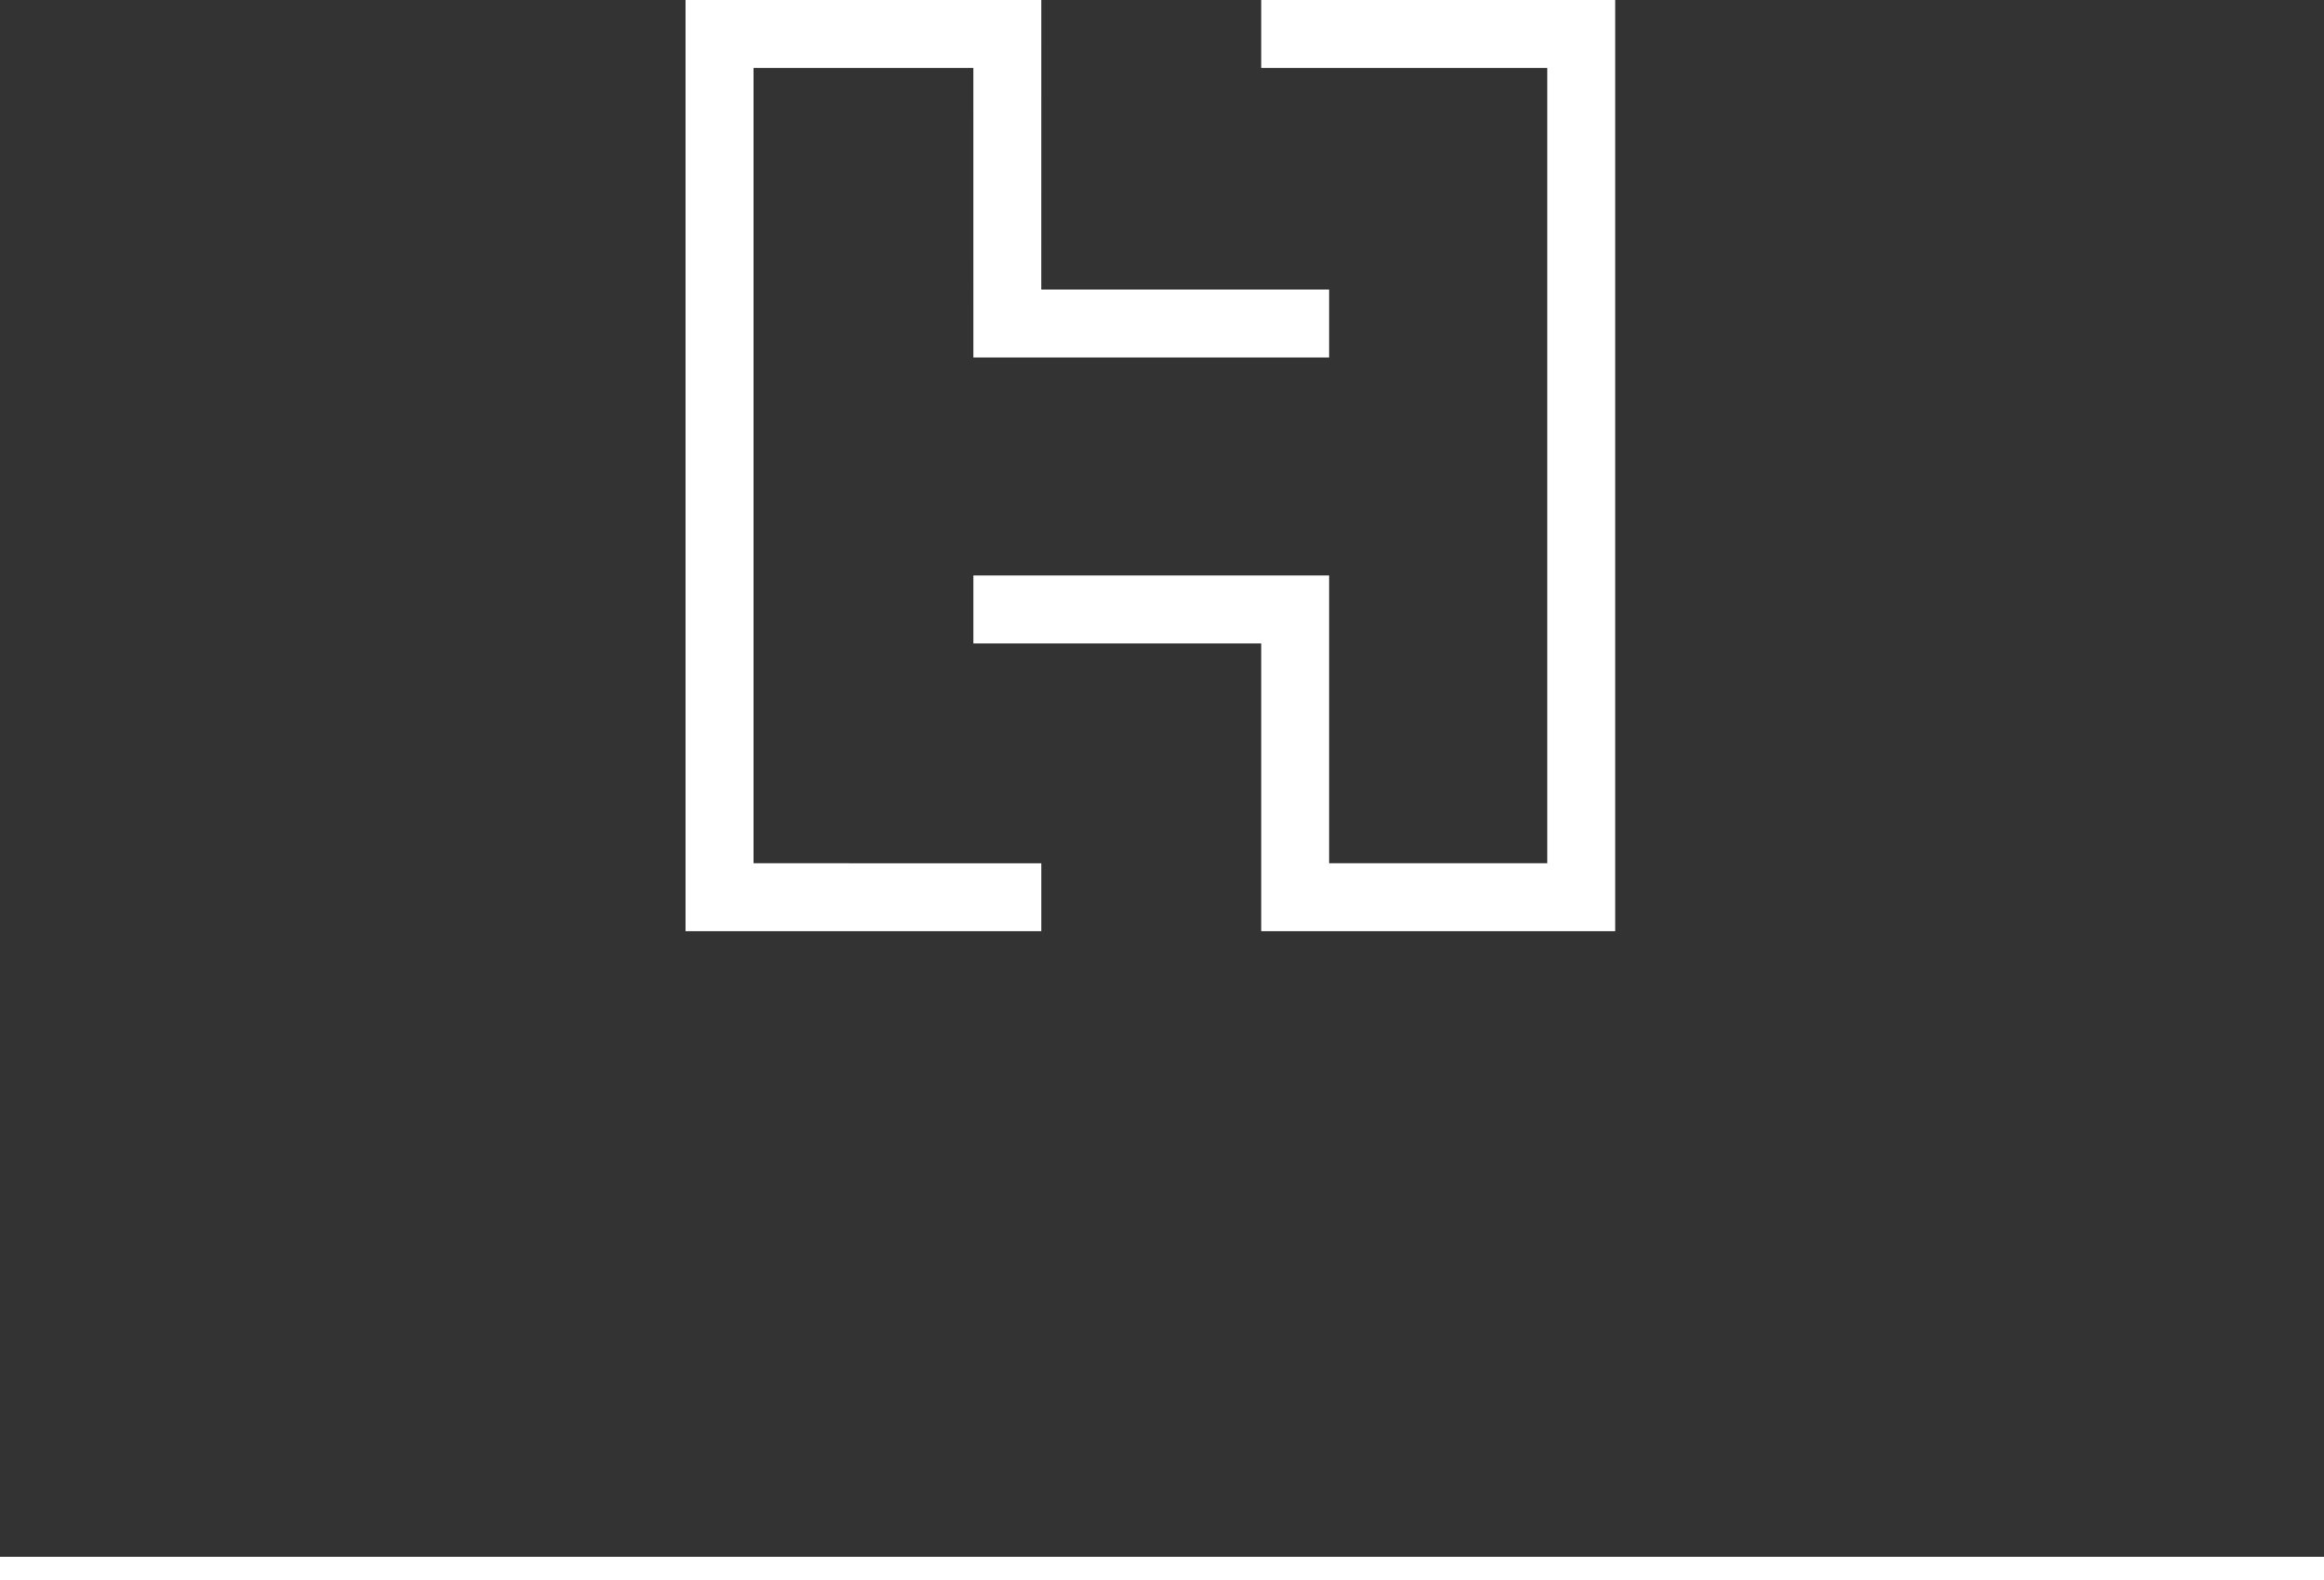 <?xml version="1.0" encoding="UTF-8"?>
<svg width="100px" height="68px" viewBox="0 0 100 68" version="1.1" xmlns="http://www.w3.org/2000/svg" xmlns:xlink="http://www.w3.org/1999/xlink">
    <rect x="0" y="0" width="100" height="68" fill="#333333" stroke="none"/>
    <title>logo_footer</title>
    <g id="logo_footer" stroke="none" stroke-width="1" fill="none" fill-rule="evenodd">
        <path d="M44.808,2.13162821e-14 L44.807,12.461 L57.192,12.462 L57.192,15.385 L41.885,15.385 L41.884,2.923 L32.423,2.923 L32.423,37.153 L44.808,37.154 L44.808,40.077 L29.5,40.077 L29.5,2.13162821e-14 L44.808,2.13162821e-14 Z M54.269,40.077 L54.269,27.692 L41.885,27.692 L41.885,24.769 L57.192,24.769 L57.192,37.153 L66.576,37.153 L66.576,2.923 L54.269,2.923 L54.269,2.13162821e-14 L69.5,2.13162821e-14 L69.5,40.077 L54.269,40.077 Z" id="Combined-Shape" fill="#FFFFFF"></path>
        <line x1="-4.31946146e-16" y1="67.5" x2="100" y2="67.5" id="Line" stroke="#FFFFFF" stroke-linecap="square"></line>
    </g>
</svg>
